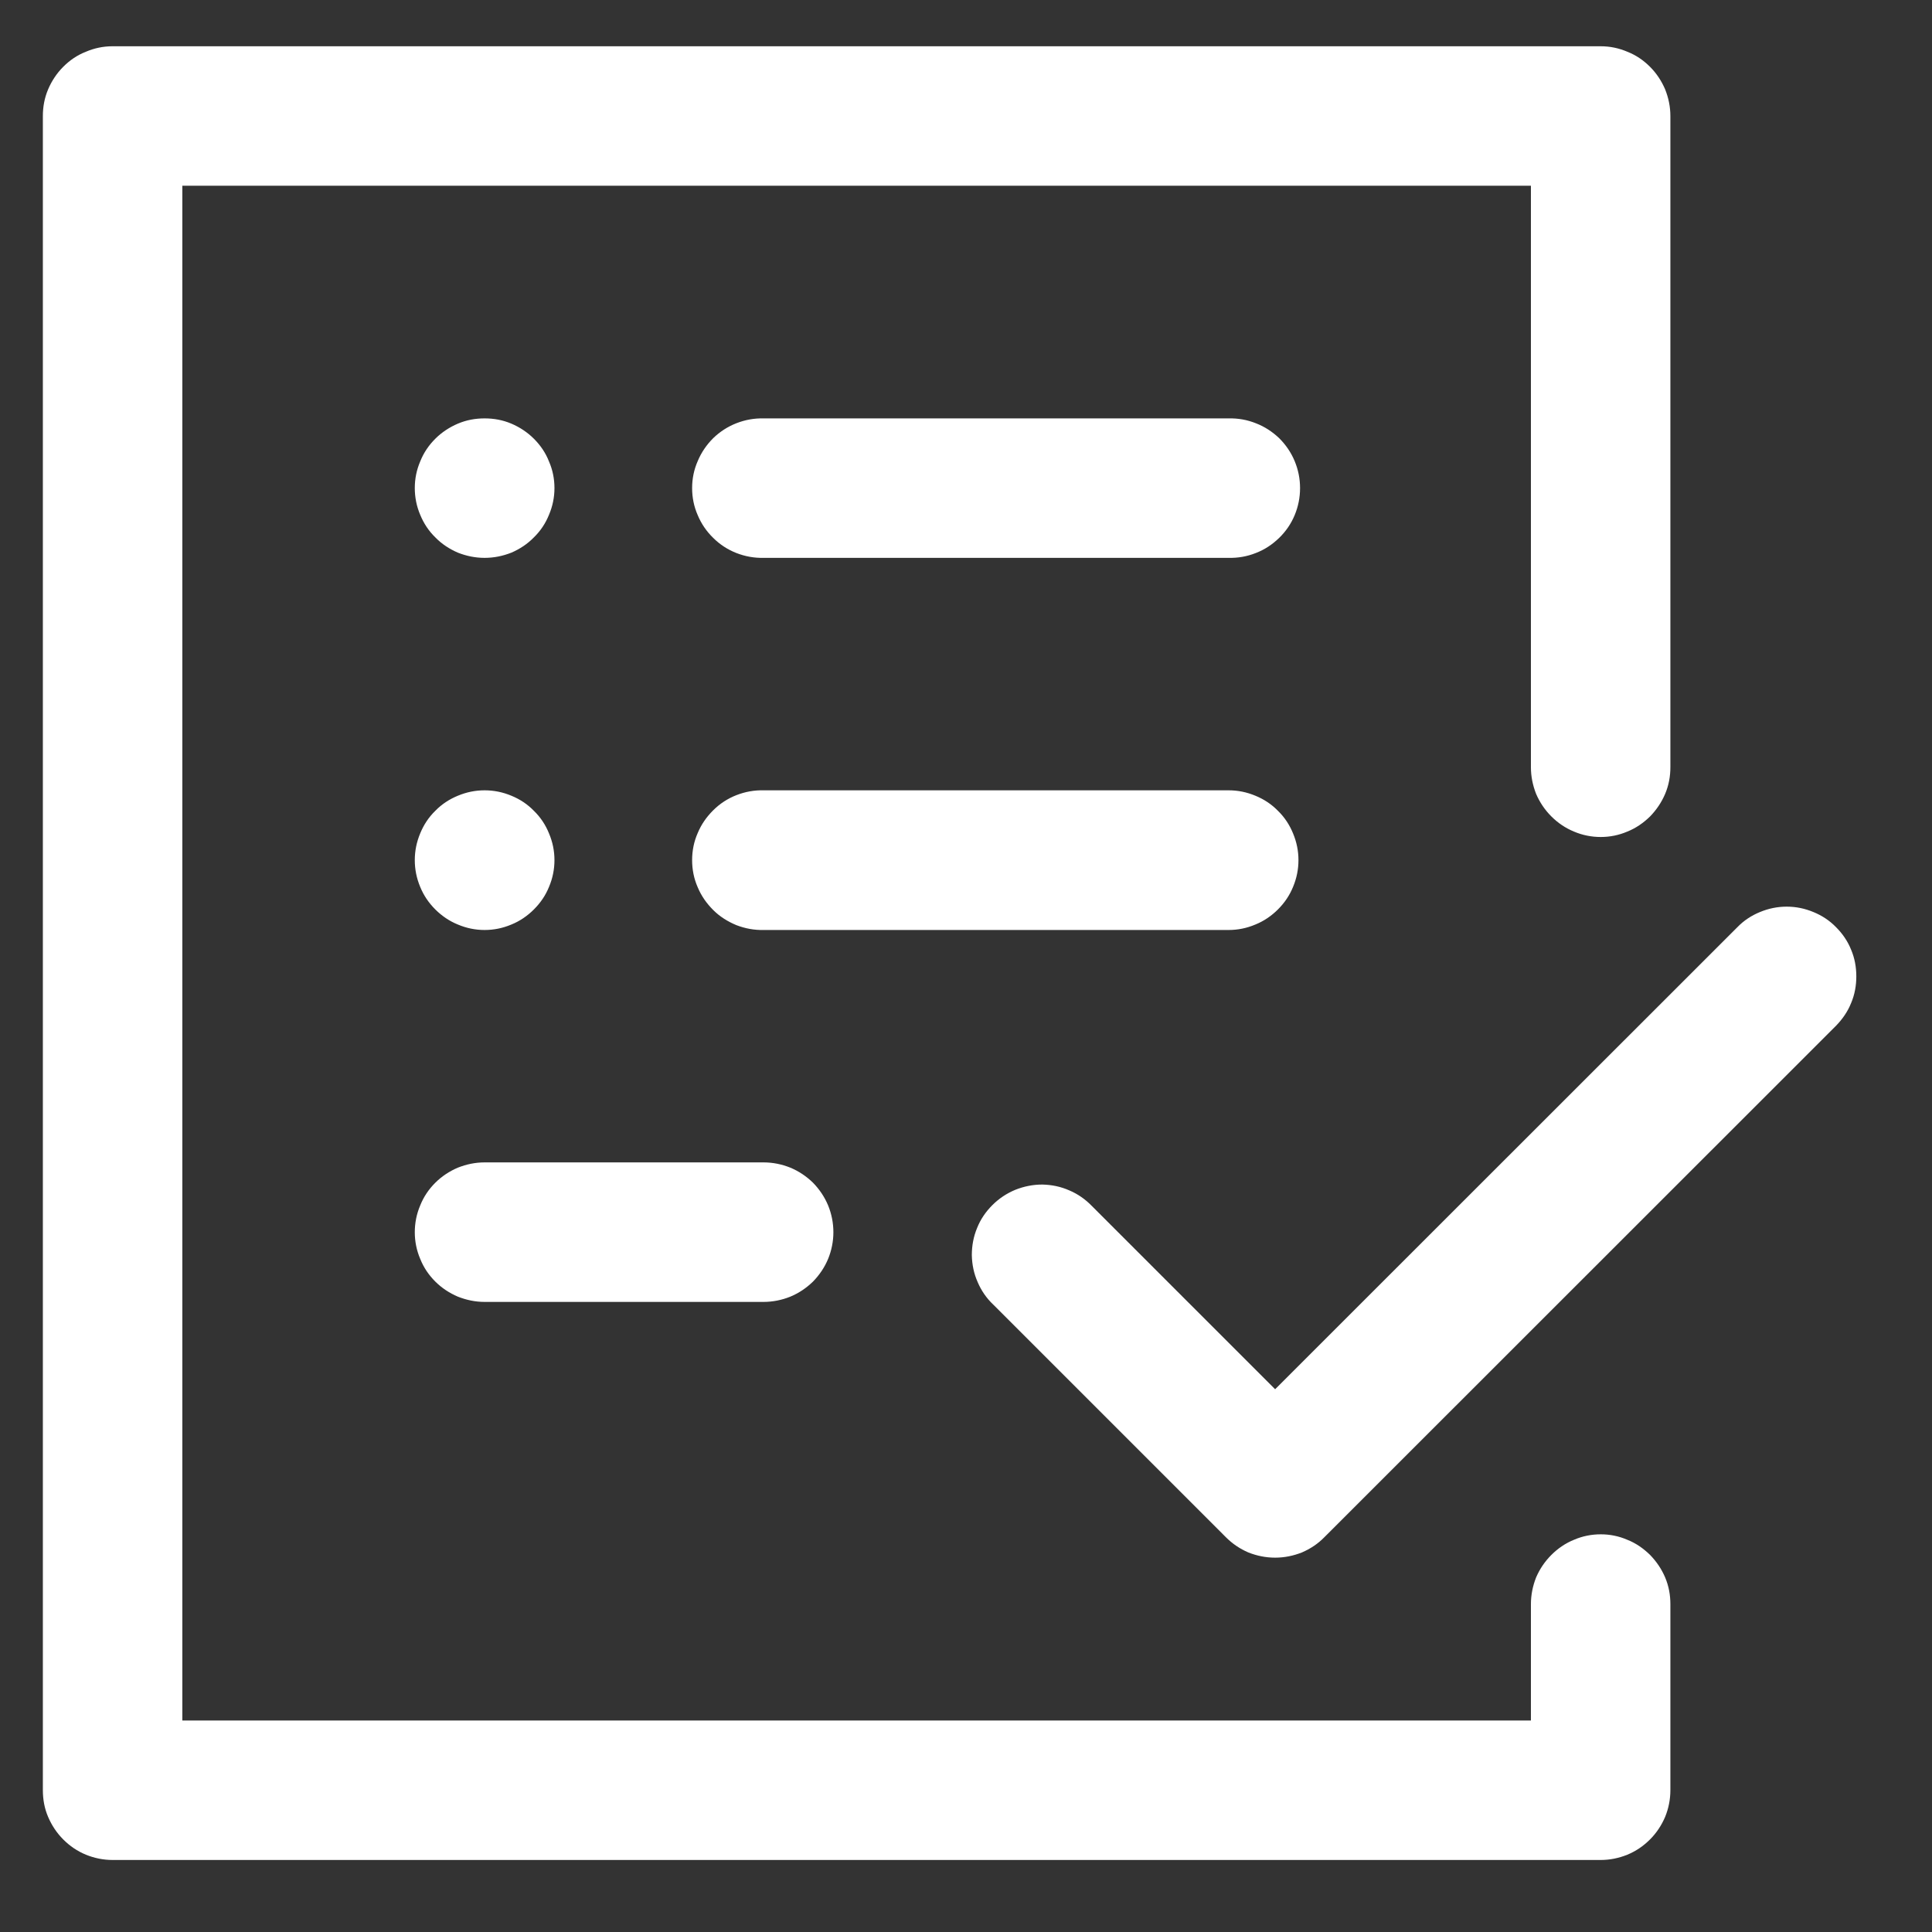 <?xml version="1.0" encoding="UTF-8"?>
<svg xmlns="http://www.w3.org/2000/svg" xmlns:xlink="http://www.w3.org/1999/xlink" width="50" zoomAndPan="magnify" viewBox="0 0 37.5 37.5" height="50" preserveAspectRatio="xMidYMid meet" version="1.0">
  <rect x="0" y="0" width="37.5" height="37.5" fill="#333333" stroke="none"/>
  <defs>
    <clipPath id="d1e16d0240">
      <path d="M 0.812 0.898 L 36.336 0.898 L 36.336 36.426 L 0.812 36.426 Z M 0.812 0.898 " clip-rule="nonzero"></path>
    </clipPath>
  </defs>
  <g clip-path="url(#d1e16d0240)">
    <path fill="#ffffff" d="M 32.422 31.137 L 32.422 34.746 C 32.422 34.926 32.387 35.102 32.32 35.266 C 32.25 35.43 32.152 35.578 32.027 35.703 C 31.898 35.832 31.754 35.93 31.586 36 C 31.422 36.066 31.25 36.102 31.07 36.102 L 2.184 36.102 C 2.004 36.102 1.832 36.066 1.668 36 C 1.5 35.93 1.355 35.832 1.227 35.703 C 1.102 35.578 1.004 35.43 0.934 35.266 C 0.863 35.102 0.832 34.926 0.832 34.746 L 0.832 2.254 C 0.832 2.074 0.863 1.902 0.934 1.734 C 1.004 1.57 1.102 1.422 1.227 1.297 C 1.355 1.168 1.5 1.07 1.668 1.004 C 1.832 0.934 2.004 0.898 2.184 0.898 L 31.07 0.898 C 31.25 0.898 31.422 0.934 31.586 1.004 C 31.754 1.07 31.898 1.168 32.027 1.297 C 32.152 1.422 32.25 1.57 32.32 1.734 C 32.387 1.902 32.422 2.074 32.422 2.254 L 32.422 14.891 C 32.422 15.07 32.391 15.242 32.32 15.41 C 32.25 15.574 32.152 15.719 32.027 15.848 C 31.898 15.973 31.754 16.074 31.586 16.141 C 31.422 16.211 31.25 16.246 31.07 16.246 C 30.891 16.246 30.715 16.211 30.551 16.141 C 30.387 16.074 30.238 15.973 30.113 15.848 C 29.984 15.719 29.887 15.574 29.816 15.41 C 29.75 15.242 29.715 15.07 29.715 14.891 L 29.715 3.605 L 3.539 3.605 L 3.539 33.395 L 29.715 33.395 L 29.715 31.137 C 29.715 30.957 29.75 30.785 29.816 30.617 C 29.887 30.453 29.984 30.309 30.113 30.18 C 30.238 30.055 30.387 29.953 30.551 29.887 C 30.715 29.816 30.891 29.781 31.07 29.781 C 31.25 29.781 31.422 29.816 31.586 29.887 C 31.754 29.953 31.898 30.055 32.027 30.18 C 32.152 30.309 32.25 30.453 32.32 30.617 C 32.391 30.785 32.422 30.957 32.422 31.137 Z M 35.637 17.996 C 35.512 17.867 35.363 17.77 35.199 17.703 C 35.031 17.633 34.859 17.598 34.68 17.598 C 34.5 17.598 34.328 17.633 34.16 17.703 C 33.996 17.77 33.848 17.867 33.723 17.996 L 24.75 26.965 L 21.195 23.41 C 21.066 23.277 20.922 23.176 20.754 23.105 C 20.586 23.031 20.414 22.996 20.23 22.992 C 20.051 22.992 19.875 23.027 19.707 23.094 C 19.539 23.164 19.391 23.262 19.262 23.391 C 19.133 23.52 19.031 23.668 18.965 23.836 C 18.895 24.004 18.863 24.18 18.863 24.363 C 18.867 24.543 18.902 24.719 18.977 24.887 C 19.047 25.051 19.148 25.199 19.281 25.324 L 23.793 29.836 C 23.922 29.965 24.066 30.062 24.23 30.133 C 24.398 30.199 24.57 30.234 24.75 30.234 C 24.93 30.234 25.102 30.199 25.27 30.133 C 25.434 30.062 25.582 29.965 25.707 29.836 L 35.637 19.91 C 35.762 19.781 35.863 19.637 35.93 19.469 C 36 19.305 36.031 19.129 36.031 18.953 C 36.031 18.773 36 18.598 35.93 18.434 C 35.863 18.266 35.762 18.121 35.637 17.996 Z M 23.848 8.121 L 14.82 8.121 C 14.641 8.117 14.465 8.148 14.293 8.215 C 14.125 8.281 13.973 8.379 13.844 8.504 C 13.715 8.633 13.613 8.781 13.543 8.949 C 13.469 9.117 13.434 9.293 13.434 9.473 C 13.434 9.656 13.469 9.832 13.543 10 C 13.613 10.168 13.715 10.316 13.844 10.441 C 13.973 10.57 14.125 10.668 14.293 10.734 C 14.465 10.801 14.641 10.832 14.82 10.828 L 23.848 10.828 C 24.031 10.832 24.207 10.801 24.375 10.734 C 24.547 10.668 24.695 10.57 24.828 10.441 C 24.957 10.316 25.059 10.168 25.129 10 C 25.199 9.832 25.234 9.656 25.234 9.473 C 25.234 9.293 25.199 9.117 25.129 8.949 C 25.059 8.781 24.957 8.633 24.828 8.504 C 24.695 8.379 24.547 8.281 24.375 8.215 C 24.207 8.148 24.031 8.117 23.848 8.121 Z M 9.406 10.828 C 9.586 10.828 9.758 10.793 9.926 10.727 C 10.09 10.656 10.238 10.559 10.363 10.43 C 10.492 10.305 10.59 10.156 10.656 9.992 C 10.727 9.824 10.762 9.652 10.762 9.473 C 10.762 9.293 10.727 9.121 10.656 8.957 C 10.59 8.789 10.492 8.645 10.363 8.516 C 10.238 8.391 10.09 8.293 9.926 8.223 C 9.758 8.152 9.586 8.121 9.406 8.121 C 9.227 8.121 9.055 8.152 8.887 8.223 C 8.723 8.293 8.574 8.391 8.449 8.516 C 8.32 8.645 8.223 8.789 8.156 8.957 C 8.086 9.121 8.051 9.293 8.051 9.473 C 8.051 9.652 8.086 9.828 8.156 9.992 C 8.223 10.156 8.32 10.305 8.449 10.43 C 8.574 10.559 8.723 10.656 8.887 10.727 C 9.055 10.793 9.227 10.828 9.406 10.828 Z M 9.406 18.051 C 9.586 18.051 9.758 18.016 9.926 17.945 C 10.09 17.879 10.238 17.777 10.363 17.652 C 10.492 17.523 10.59 17.379 10.656 17.215 C 10.727 17.047 10.762 16.875 10.762 16.695 C 10.762 16.516 10.727 16.344 10.656 16.176 C 10.59 16.012 10.492 15.863 10.363 15.738 C 10.238 15.609 10.09 15.512 9.926 15.445 C 9.758 15.375 9.586 15.34 9.406 15.34 C 9.227 15.34 9.055 15.375 8.887 15.445 C 8.723 15.512 8.574 15.609 8.449 15.738 C 8.32 15.863 8.223 16.012 8.156 16.176 C 8.086 16.344 8.051 16.516 8.051 16.695 C 8.051 16.875 8.086 17.047 8.156 17.215 C 8.223 17.379 8.32 17.523 8.449 17.652 C 8.574 17.777 8.723 17.879 8.887 17.945 C 9.055 18.016 9.227 18.051 9.406 18.051 Z M 25.203 16.695 C 25.203 16.516 25.168 16.344 25.098 16.176 C 25.031 16.012 24.934 15.863 24.805 15.738 C 24.68 15.609 24.531 15.512 24.367 15.445 C 24.199 15.375 24.027 15.34 23.848 15.34 L 14.82 15.34 C 14.641 15.336 14.465 15.367 14.293 15.434 C 14.125 15.5 13.973 15.598 13.844 15.727 C 13.715 15.855 13.613 16 13.543 16.168 C 13.469 16.336 13.434 16.512 13.434 16.695 C 13.434 16.879 13.469 17.055 13.543 17.223 C 13.613 17.391 13.715 17.535 13.844 17.664 C 13.973 17.793 14.125 17.887 14.293 17.957 C 14.465 18.023 14.641 18.055 14.82 18.051 L 23.848 18.051 C 24.027 18.051 24.199 18.016 24.367 17.945 C 24.531 17.879 24.68 17.777 24.805 17.652 C 24.934 17.523 25.031 17.379 25.098 17.215 C 25.168 17.047 25.203 16.875 25.203 16.695 Z M 9.406 25.27 L 14.82 25.27 C 15 25.27 15.176 25.234 15.34 25.168 C 15.508 25.098 15.652 25 15.781 24.875 C 15.906 24.746 16.004 24.602 16.074 24.434 C 16.141 24.27 16.176 24.094 16.176 23.918 C 16.176 23.738 16.141 23.562 16.074 23.398 C 16.004 23.23 15.906 23.086 15.781 22.957 C 15.652 22.832 15.508 22.734 15.34 22.664 C 15.176 22.598 15 22.562 14.82 22.562 L 9.406 22.562 C 9.227 22.562 9.055 22.598 8.887 22.664 C 8.723 22.734 8.574 22.832 8.449 22.957 C 8.32 23.086 8.223 23.23 8.156 23.398 C 8.086 23.562 8.051 23.738 8.051 23.918 C 8.051 24.094 8.086 24.27 8.156 24.434 C 8.223 24.602 8.32 24.746 8.449 24.875 C 8.574 25 8.723 25.098 8.887 25.168 C 9.055 25.234 9.227 25.27 9.406 25.27 Z M 9.406 25.27 " fill-opacity="1" fill-rule="nonzero"></path>
  </g>
</svg>
